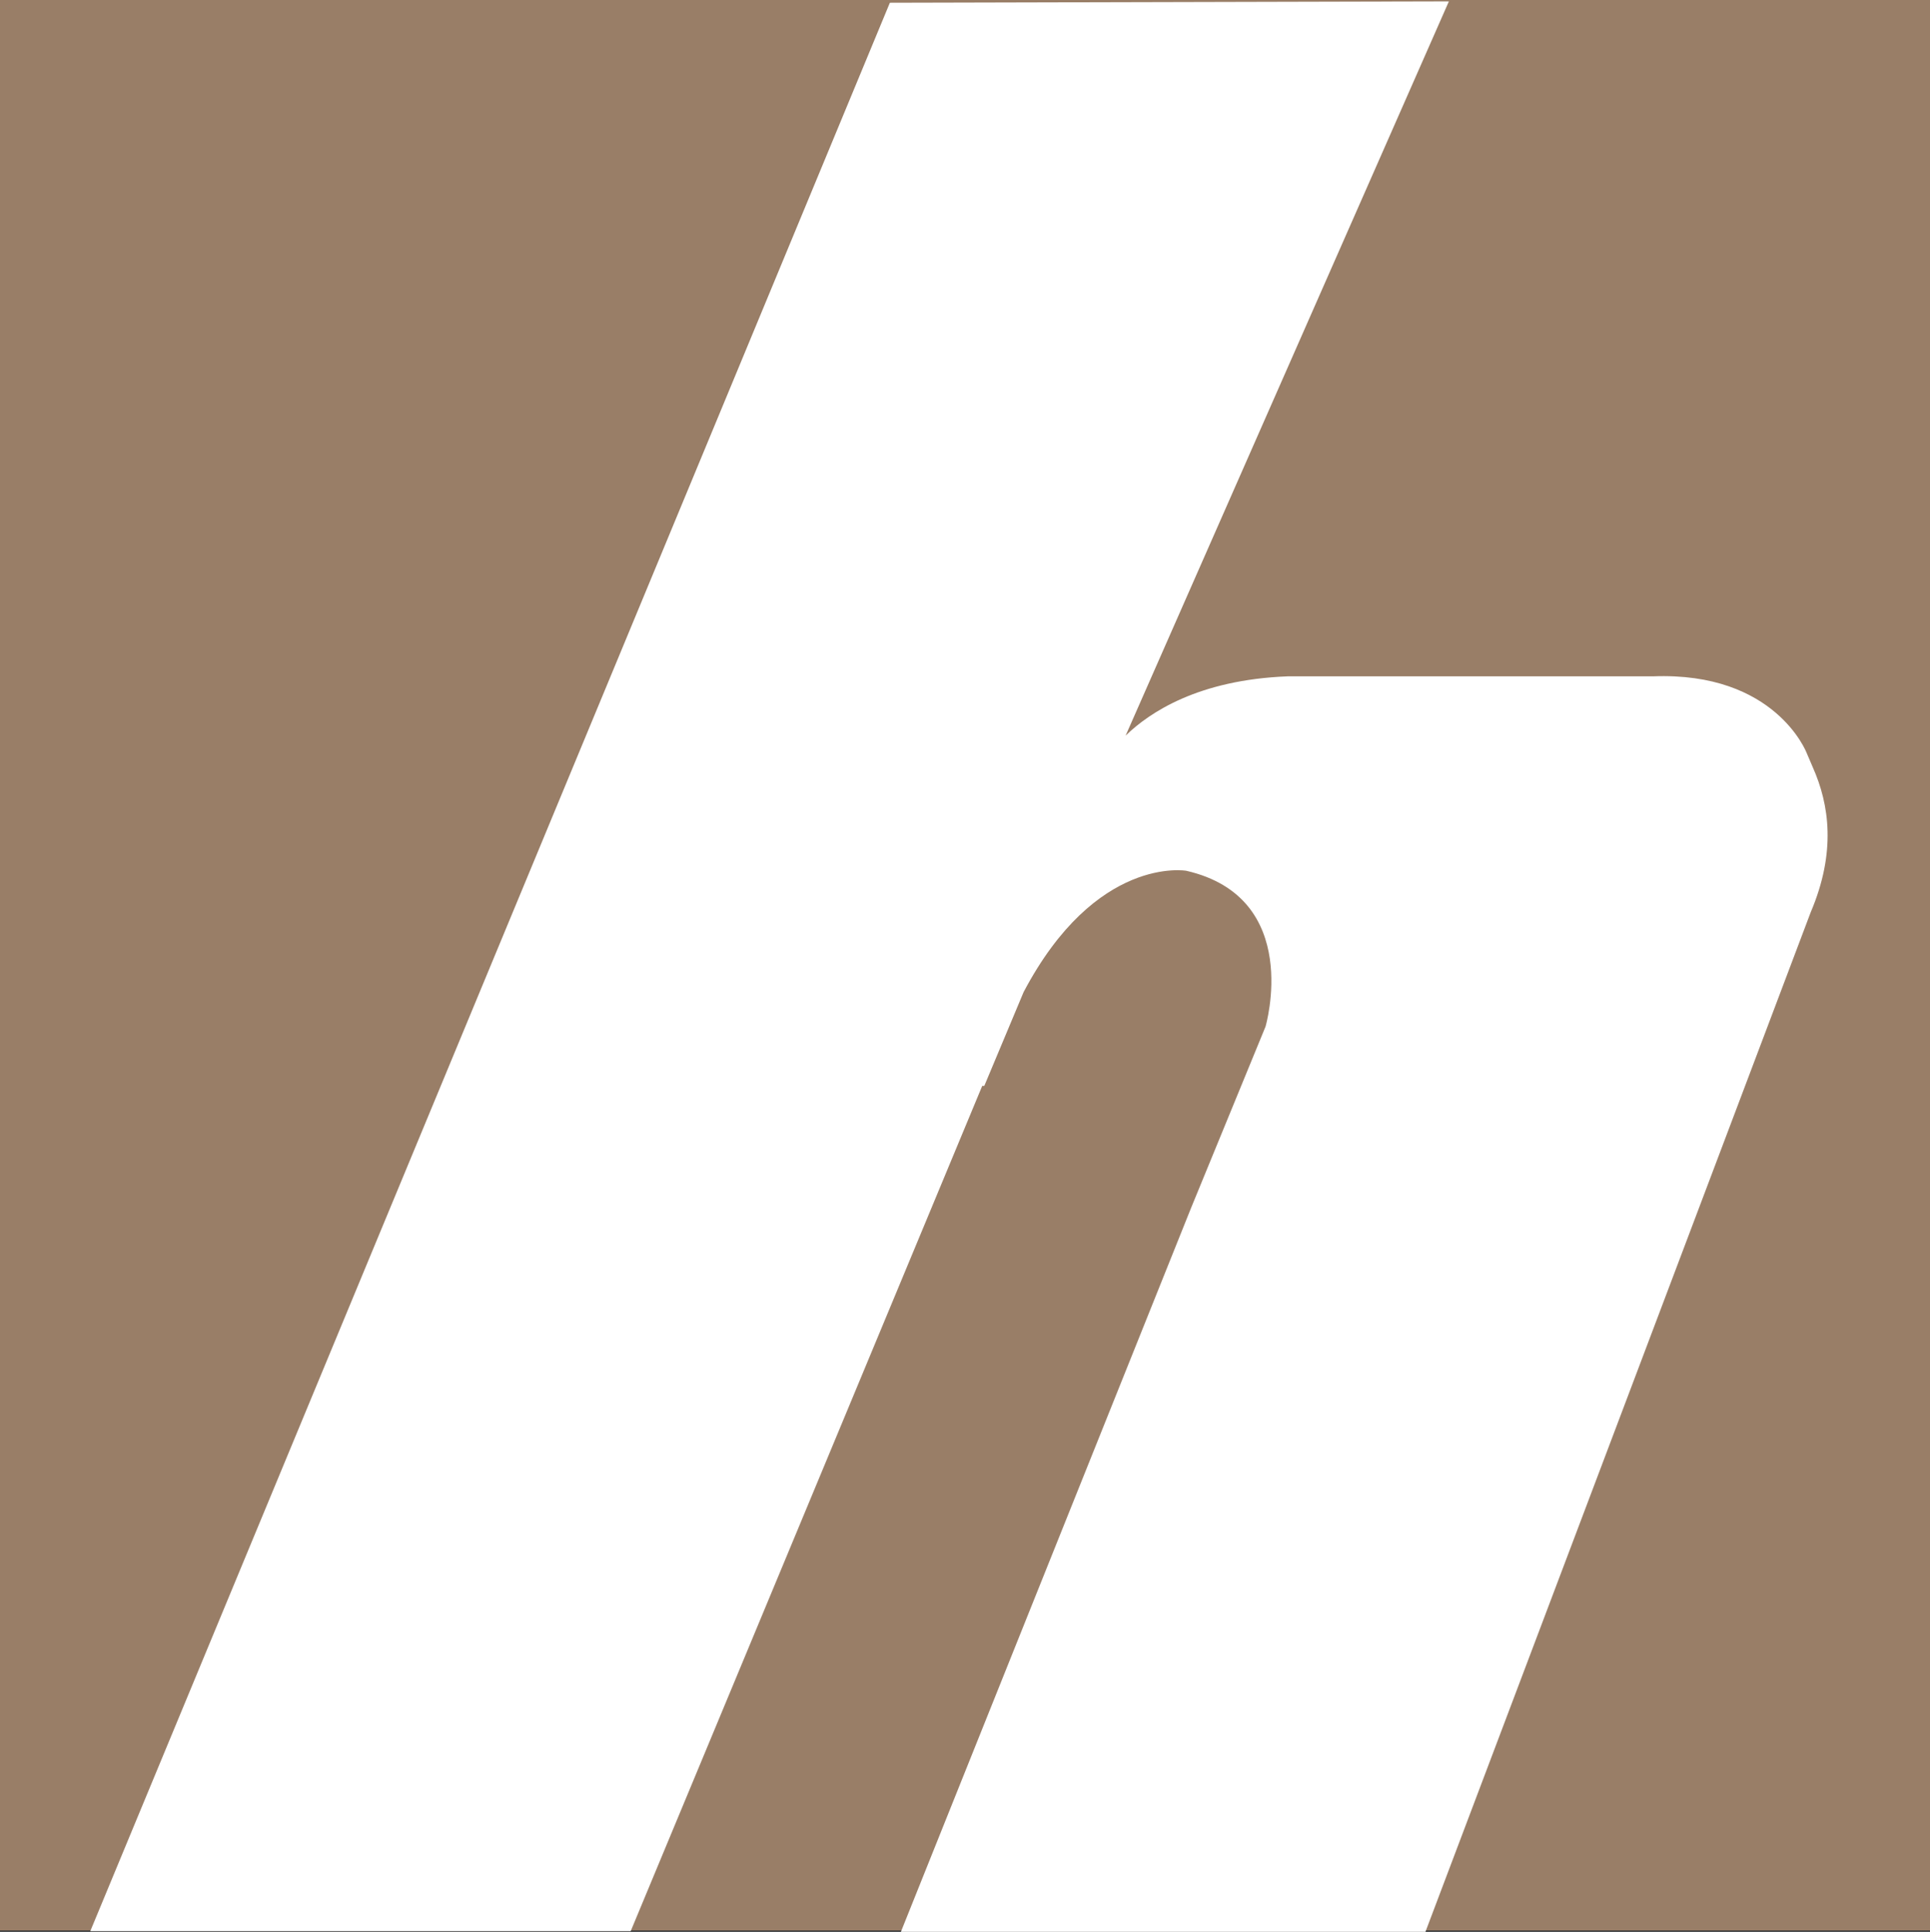<?xml version="1.0" encoding="utf-8"?>
<!-- Generator: Adobe Illustrator 23.0.2, SVG Export Plug-In . SVG Version: 6.00 Build 0)  -->
<svg version="1.1" id="Ebene_1" xmlns="http://www.w3.org/2000/svg" xmlns:xlink="http://www.w3.org/1999/xlink" x="0px" y="0px"
	 viewBox="0 0 280 280.2" style="enable-background:new 0 0 280 280.2;" xml:space="preserve">
<rect x="0" y="0" width="280" height="280.2" fill="#333333" stroke="none"/>
<style type="text/css">
	.st0{fill:#997E67;}
	.st1{fill:#FFFFFF;}
</style>
<rect class="st0" width="280" height="280"/>
<path class="st1" d="M263,111.3L263,111.3l-0.9-2.1c0,0-4.5-11.8-22.3-11.1h-4.2h-47.5l0,0h-1.3c-12.9,0.5-20,5.2-23.5,8.6
	L210.2,0.2l-81.1,0.2l-116,279.7h78.4l51-122.6h0.3l5.7-13.6c10.5-19.9,23.6-17.6,23.6-17.6c17,3.9,11.5,22.6,11.5,22.6l-10.8,26.3
	l-42.1,105h76.1l55.9-147.9C266.4,123.6,265.4,116.7,263,111.3z"/>
</svg>
